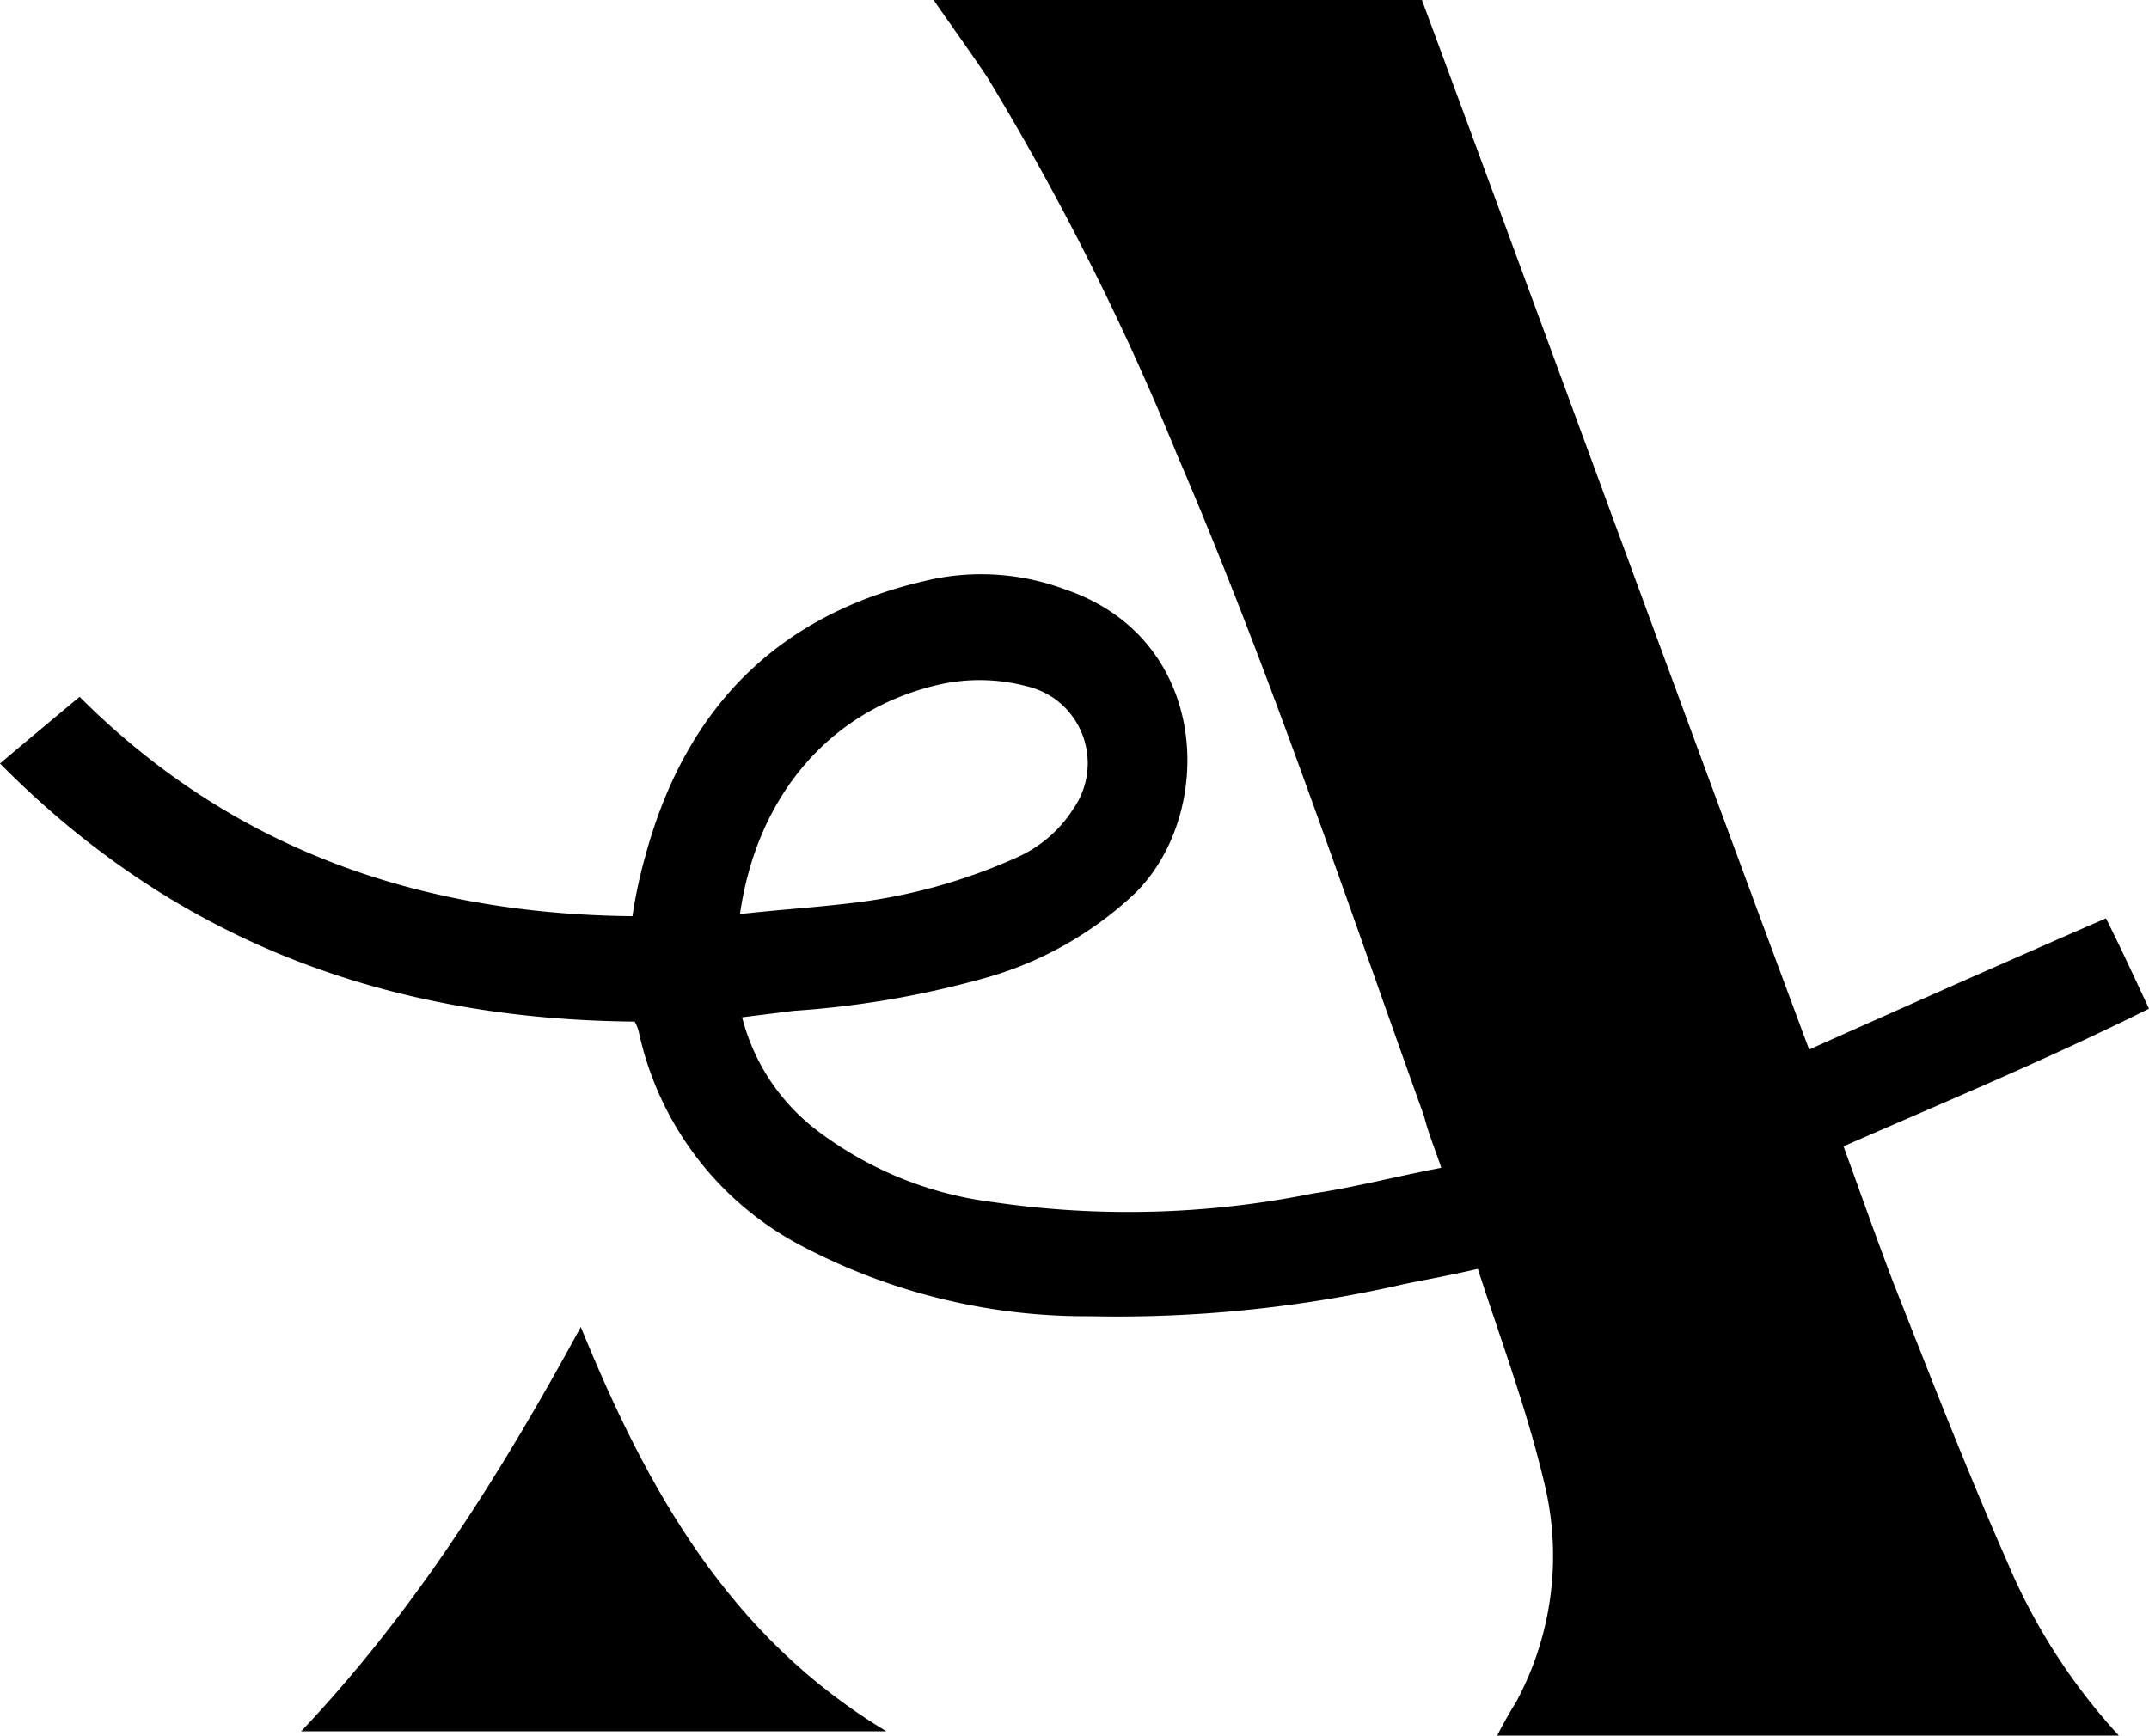 <svg xmlns="http://www.w3.org/2000/svg" width="99.9" height="80.7" viewBox="0 0 99.9 80.7"><title>Asset 1</title><g id="Layer_2" data-name="Layer 2"><g id="Layer_1-2" data-name="Layer 1"><g id="Layer_1-2-2" data-name="Layer 1-2"><g id="A"><path d="M34.5,47.3a9.57,9.57,0,0,0,3.4,5.2,17,17,0,0,0,8.3,3.4A43.28,43.28,0,0,0,61,55.5c2-.3,3.9-.8,6-1.2-.3-.9-.6-1.6-.8-2.4C62.5,41.6,59,31.1,54.7,21.1A124,124,0,0,0,45.9,3.6c-.8-1.2-1.6-2.3-2.5-3.6H66.1c6,16.2,11.9,32.4,18,48.8,4.7-2.1,9.2-4.1,13.8-6.1.7,1.4,1.3,2.7,2,4.2-4.6,2.3-9.4,4.3-14.2,6.4.8,2.2,1.5,4.2,2.3,6.3,1.7,4.3,3.4,8.7,5.3,13a27.9,27.9,0,0,0,5.2,8.1H69.6c.3-.6.6-1.1.9-1.6A14.29,14.29,0,0,0,71.8,69c-.8-3.4-2-6.6-3.1-10-1.3.3-2.4.5-3.4.7a59.77,59.77,0,0,1-14.6,1.5A28.37,28.37,0,0,1,37.4,58a14.73,14.73,0,0,1-7.7-10,1.69,1.69,0,0,0-.2-.5C18.2,47.4,8.3,43.9,0,35.5c1.3-1.1,2.5-2.1,3.7-3.1,7.1,7.1,15.8,10.1,25.7,10.2a22.51,22.51,0,0,1,.6-2.8c1.9-7,6.3-11.4,13.5-12.9a11.16,11.16,0,0,1,6,.5c6.8,2.3,7,10.4,3.3,14.1a16.73,16.73,0,0,1-7.1,4A43.66,43.66,0,0,1,36.9,47Zm-.1-4.8c1.8-.2,3.4-.3,5.1-.5a26,26,0,0,0,7.7-2.1,6,6,0,0,0,2.7-2.3,3.69,3.69,0,0,0-.9-5.13,3.79,3.79,0,0,0-1.3-.57,8.56,8.56,0,0,0-3.9-.1C38.7,32.9,35.2,36.9,34.4,42.5Z"/><path d="M27,61.7c3.1,7.6,6.9,14.4,14.2,18.8H14C19.3,74.9,23.3,68.5,27,61.7Z"/></g></g></g></g></svg>